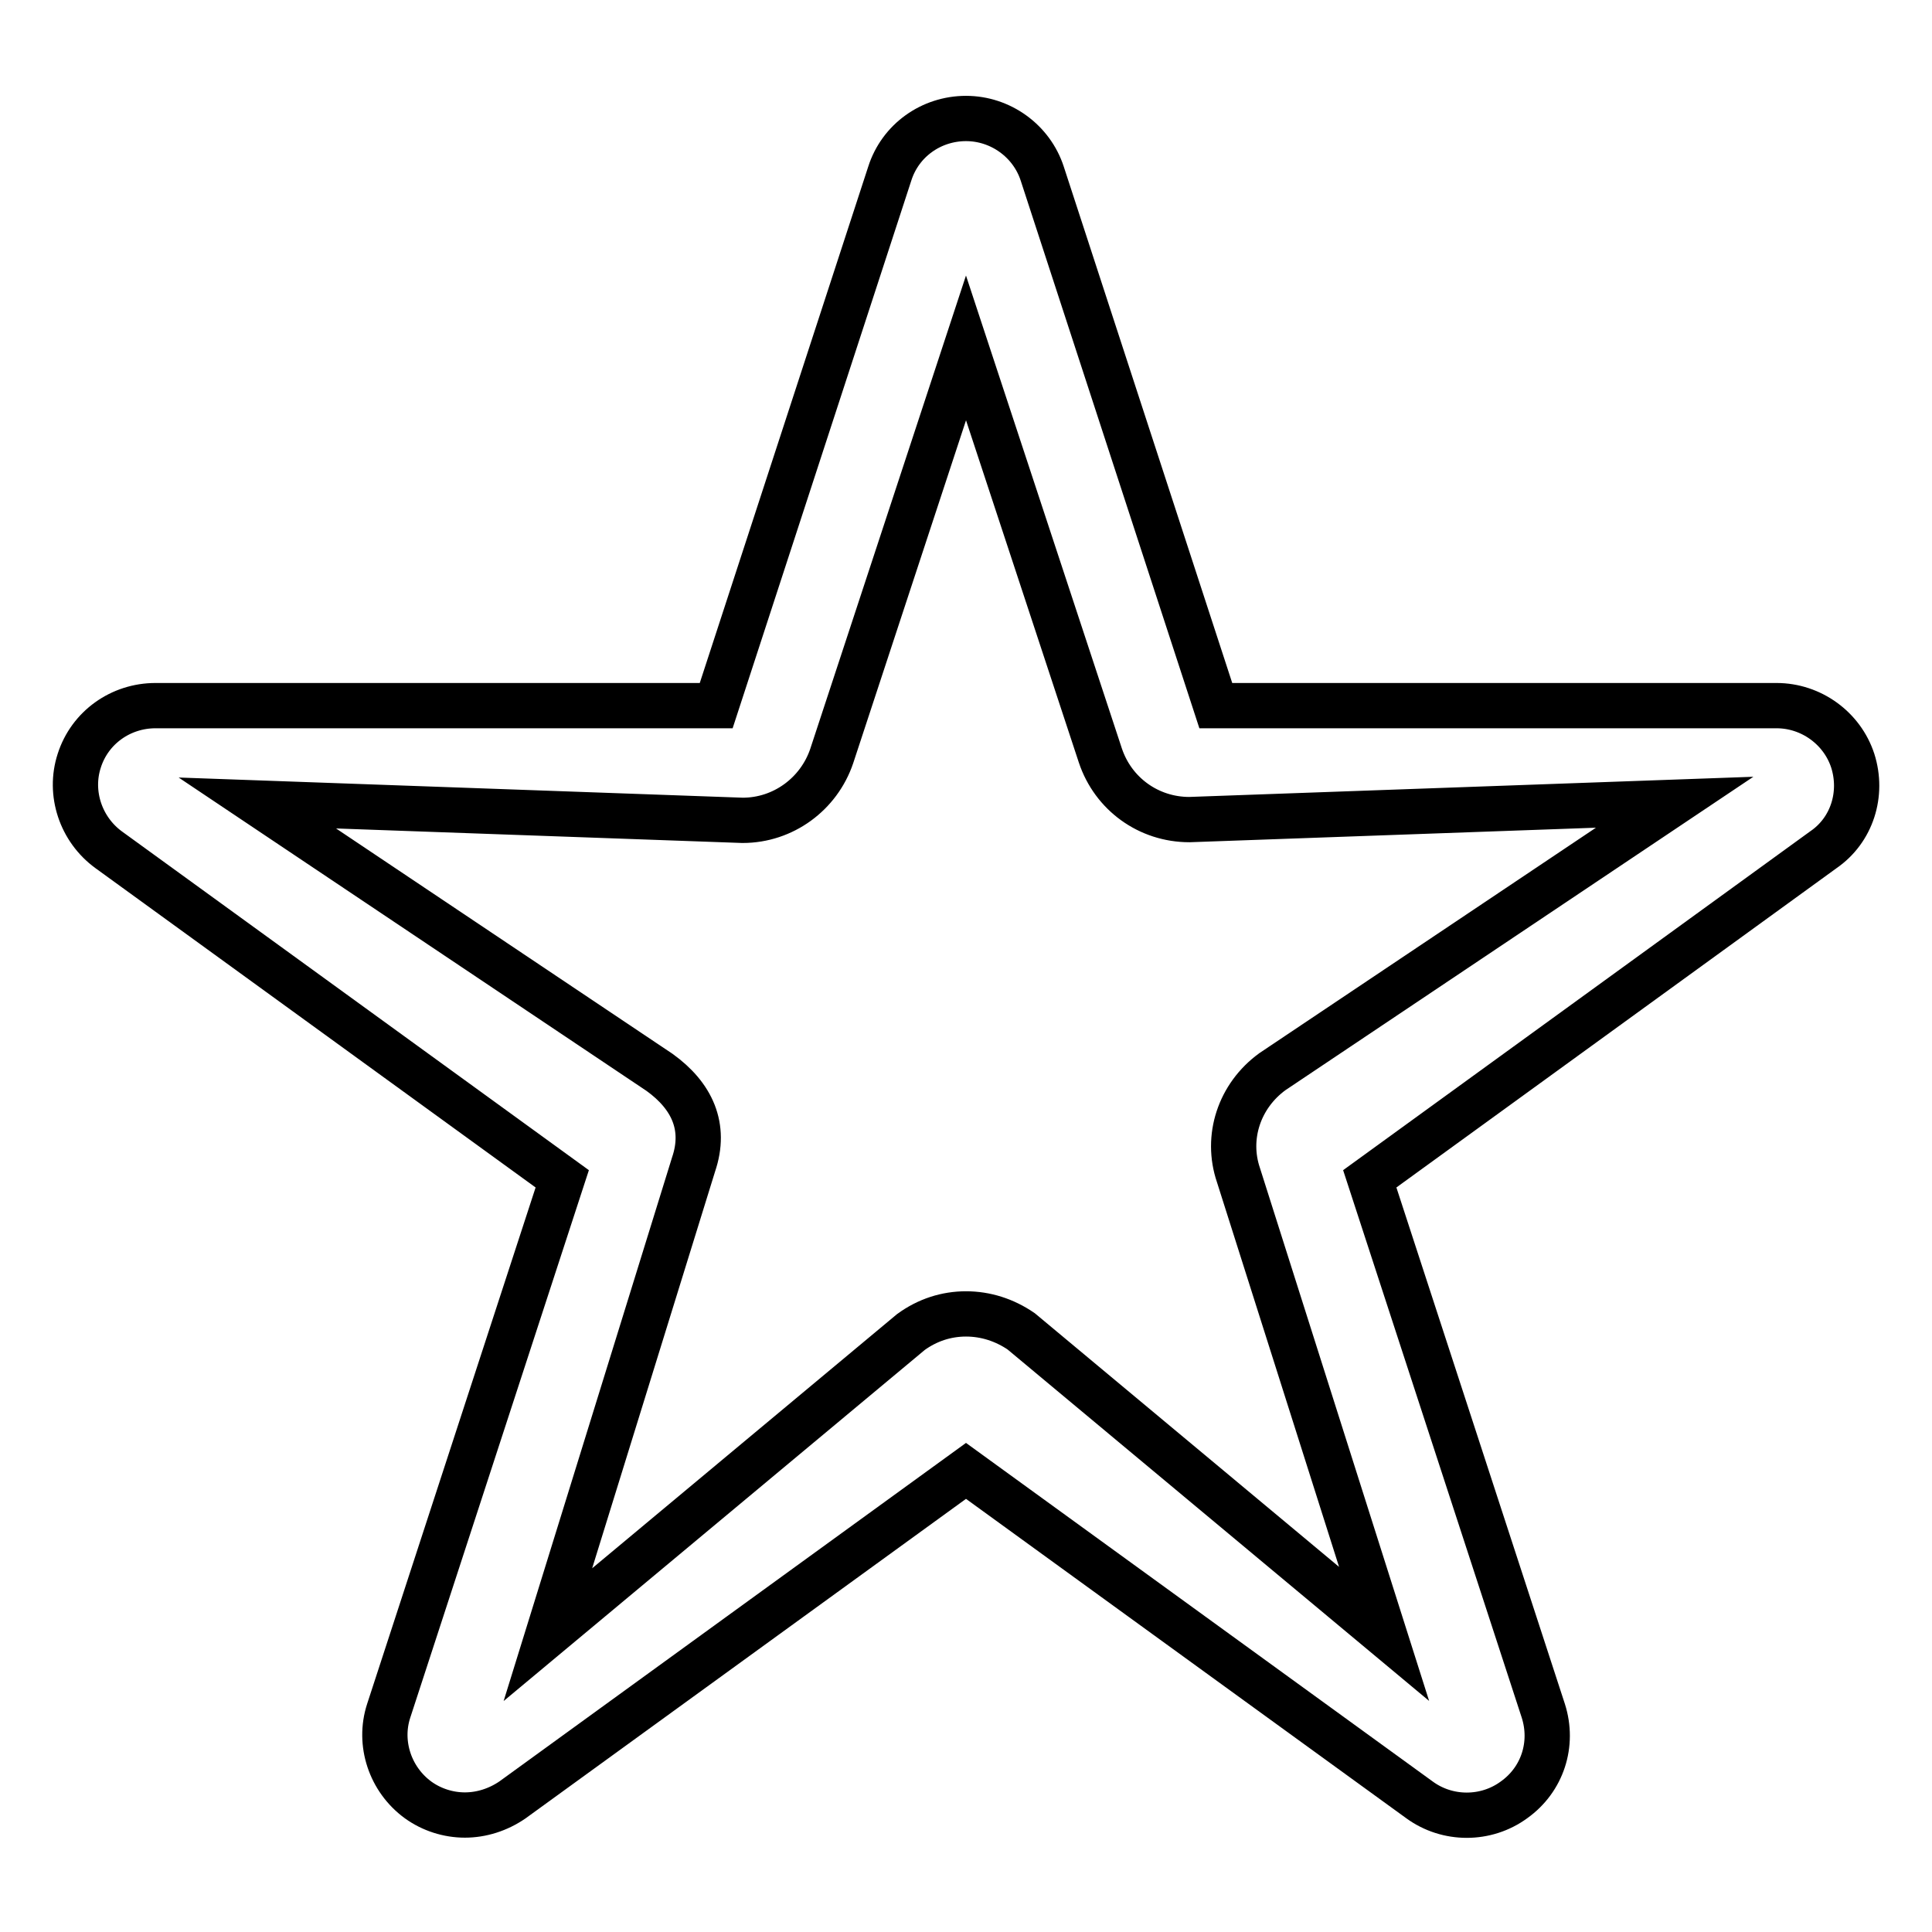 <?xml version="1.0" encoding="utf-8"?>
<!-- Svg Vector Icons : http://www.onlinewebfonts.com/icon -->
<!DOCTYPE svg PUBLIC "-//W3C//DTD SVG 1.1//EN" "http://www.w3.org/Graphics/SVG/1.1/DTD/svg11.dtd">
<svg version="1.1" xmlns="http://www.w3.org/2000/svg" xmlns:xlink="http://www.w3.org/1999/xlink" x="0px" y="0px" viewBox="0 0 256 256" enable-background="new 0 0 256 256" xml:space="preserve">
<g><g><path stroke-width="6" fill-opacity="0" stroke="#000000"  d="M61.6,240.5c-2.2,0-4.4-0.7-6.2-2c-3.7-2.7-5.3-7.5-3.9-11.8l23-70.5l-60.1-43.6c-3.7-2.7-5.3-7.5-3.9-11.8c1.4-4.4,5.5-7.3,10.1-7.3h74.3l23-70.5c1.4-4.4,5.5-7.3,10.1-7.3c4.6,0,8.7,3,10.1,7.3l23,70.5h74.3c4.6,0,8.7,3,10.1,7.3c1.4,4.4-0.1,9.2-3.9,11.8l-60.1,43.6l23,70.5c1.4,4.4-0.1,9.1-3.9,11.8c-3.7,2.7-8.8,2.7-12.5,0L128,194.9l-60.1,43.6C66,239.8,63.8,240.5,61.6,240.5z M128,174.1c2.6,0,5.1,0.8,7.3,2.3l48.1,40.1l-19.3-60.8c-1.7-5,0.1-10.5,4.5-13.7l53.3-35.7l-64.3,2.3c-5.4,0-10.1-3.4-11.8-8.5L128,46.1l-17.8,54.1c-1.7,5-6.4,8.5-11.8,8.5l-64.3-2.3l53.3,35.7c4.3,3.1,6.2,7.2,4.5,12.2l-19.3,62.3l48.1-40.1C122.9,174.9,125.4,174.1,128,174.1z"/></g></g>
</svg>